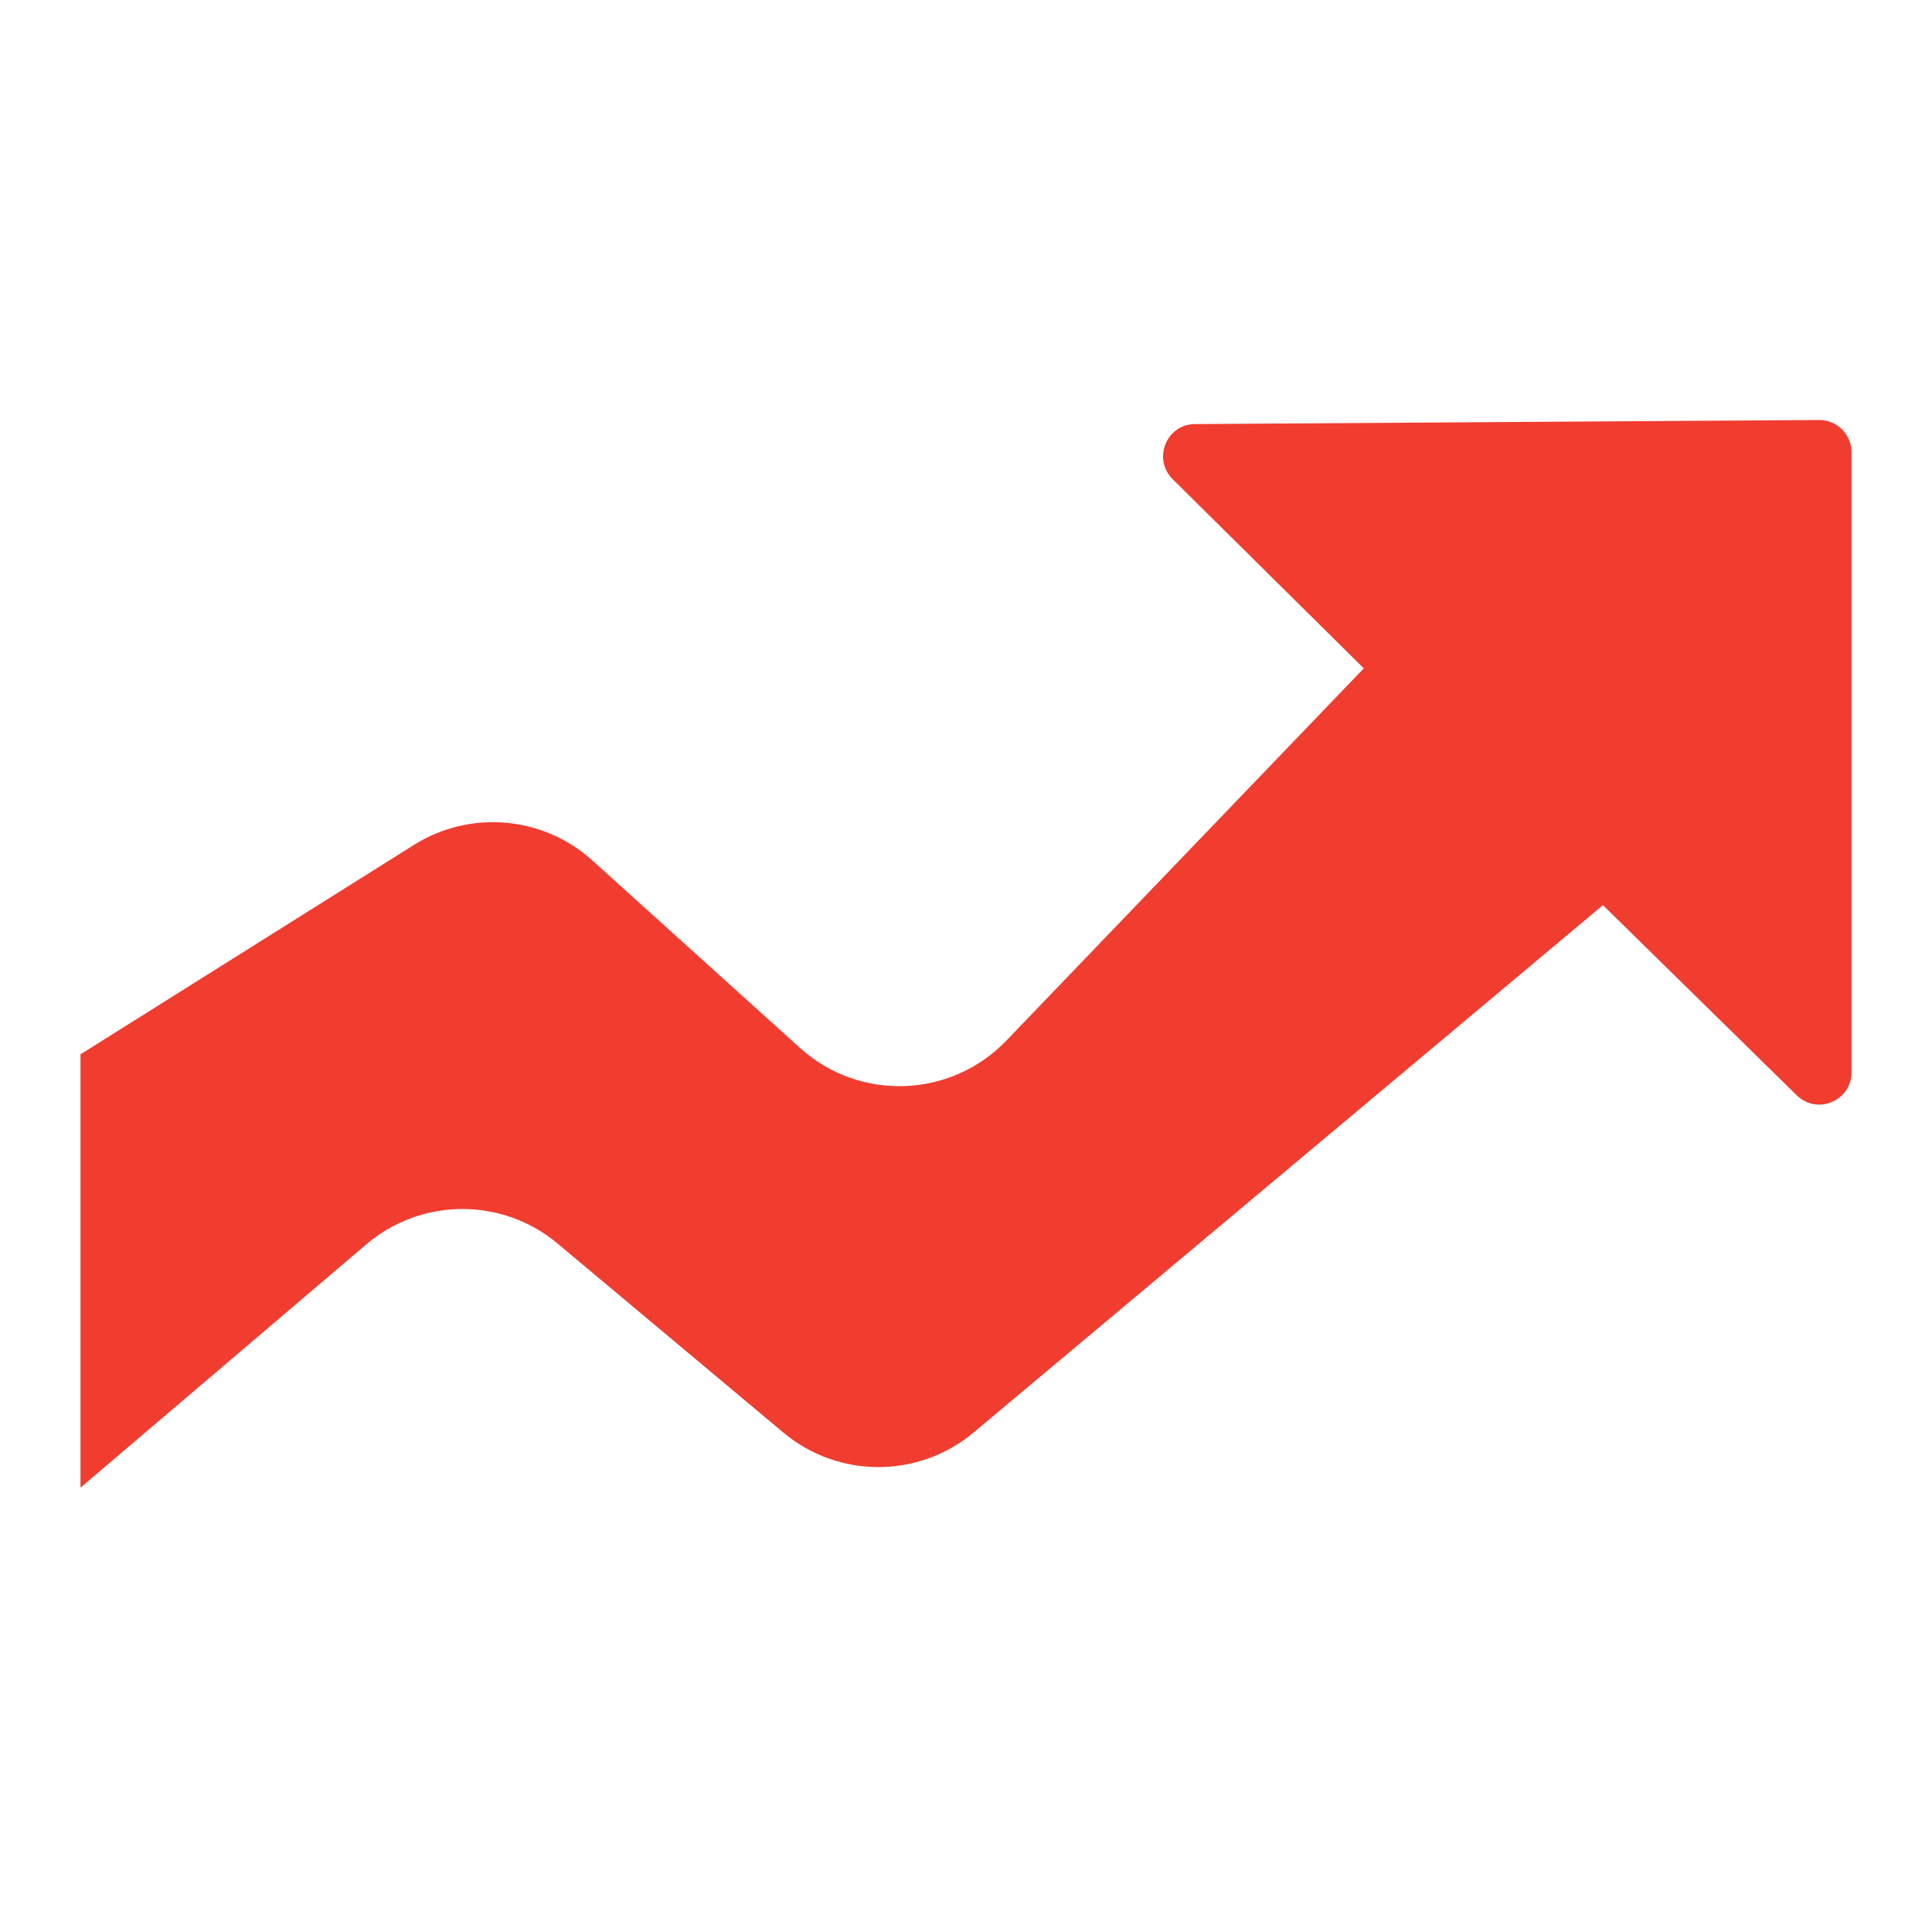 <svg width="18" height="18" viewBox="0 0 18 18" fill="none" xmlns="http://www.w3.org/2000/svg">
<path d="M5.195 11.586C4.679 11.154 3.926 11.157 3.413 11.593L0.75 13.86V9.823L3.858 7.871C4.381 7.543 5.059 7.602 5.518 8.016L7.454 9.764C8.008 10.264 8.859 10.233 9.376 9.695L12.706 6.227L10.925 4.464C10.736 4.276 10.867 3.952 11.134 3.951L16.948 3.913C17.114 3.912 17.25 4.047 17.25 4.213V9.991C17.25 10.257 16.93 10.391 16.74 10.205L14.934 8.433L9.071 13.346C8.558 13.776 7.81 13.776 7.297 13.346L5.195 11.586Z" fill="#F03D30"/>
</svg>
